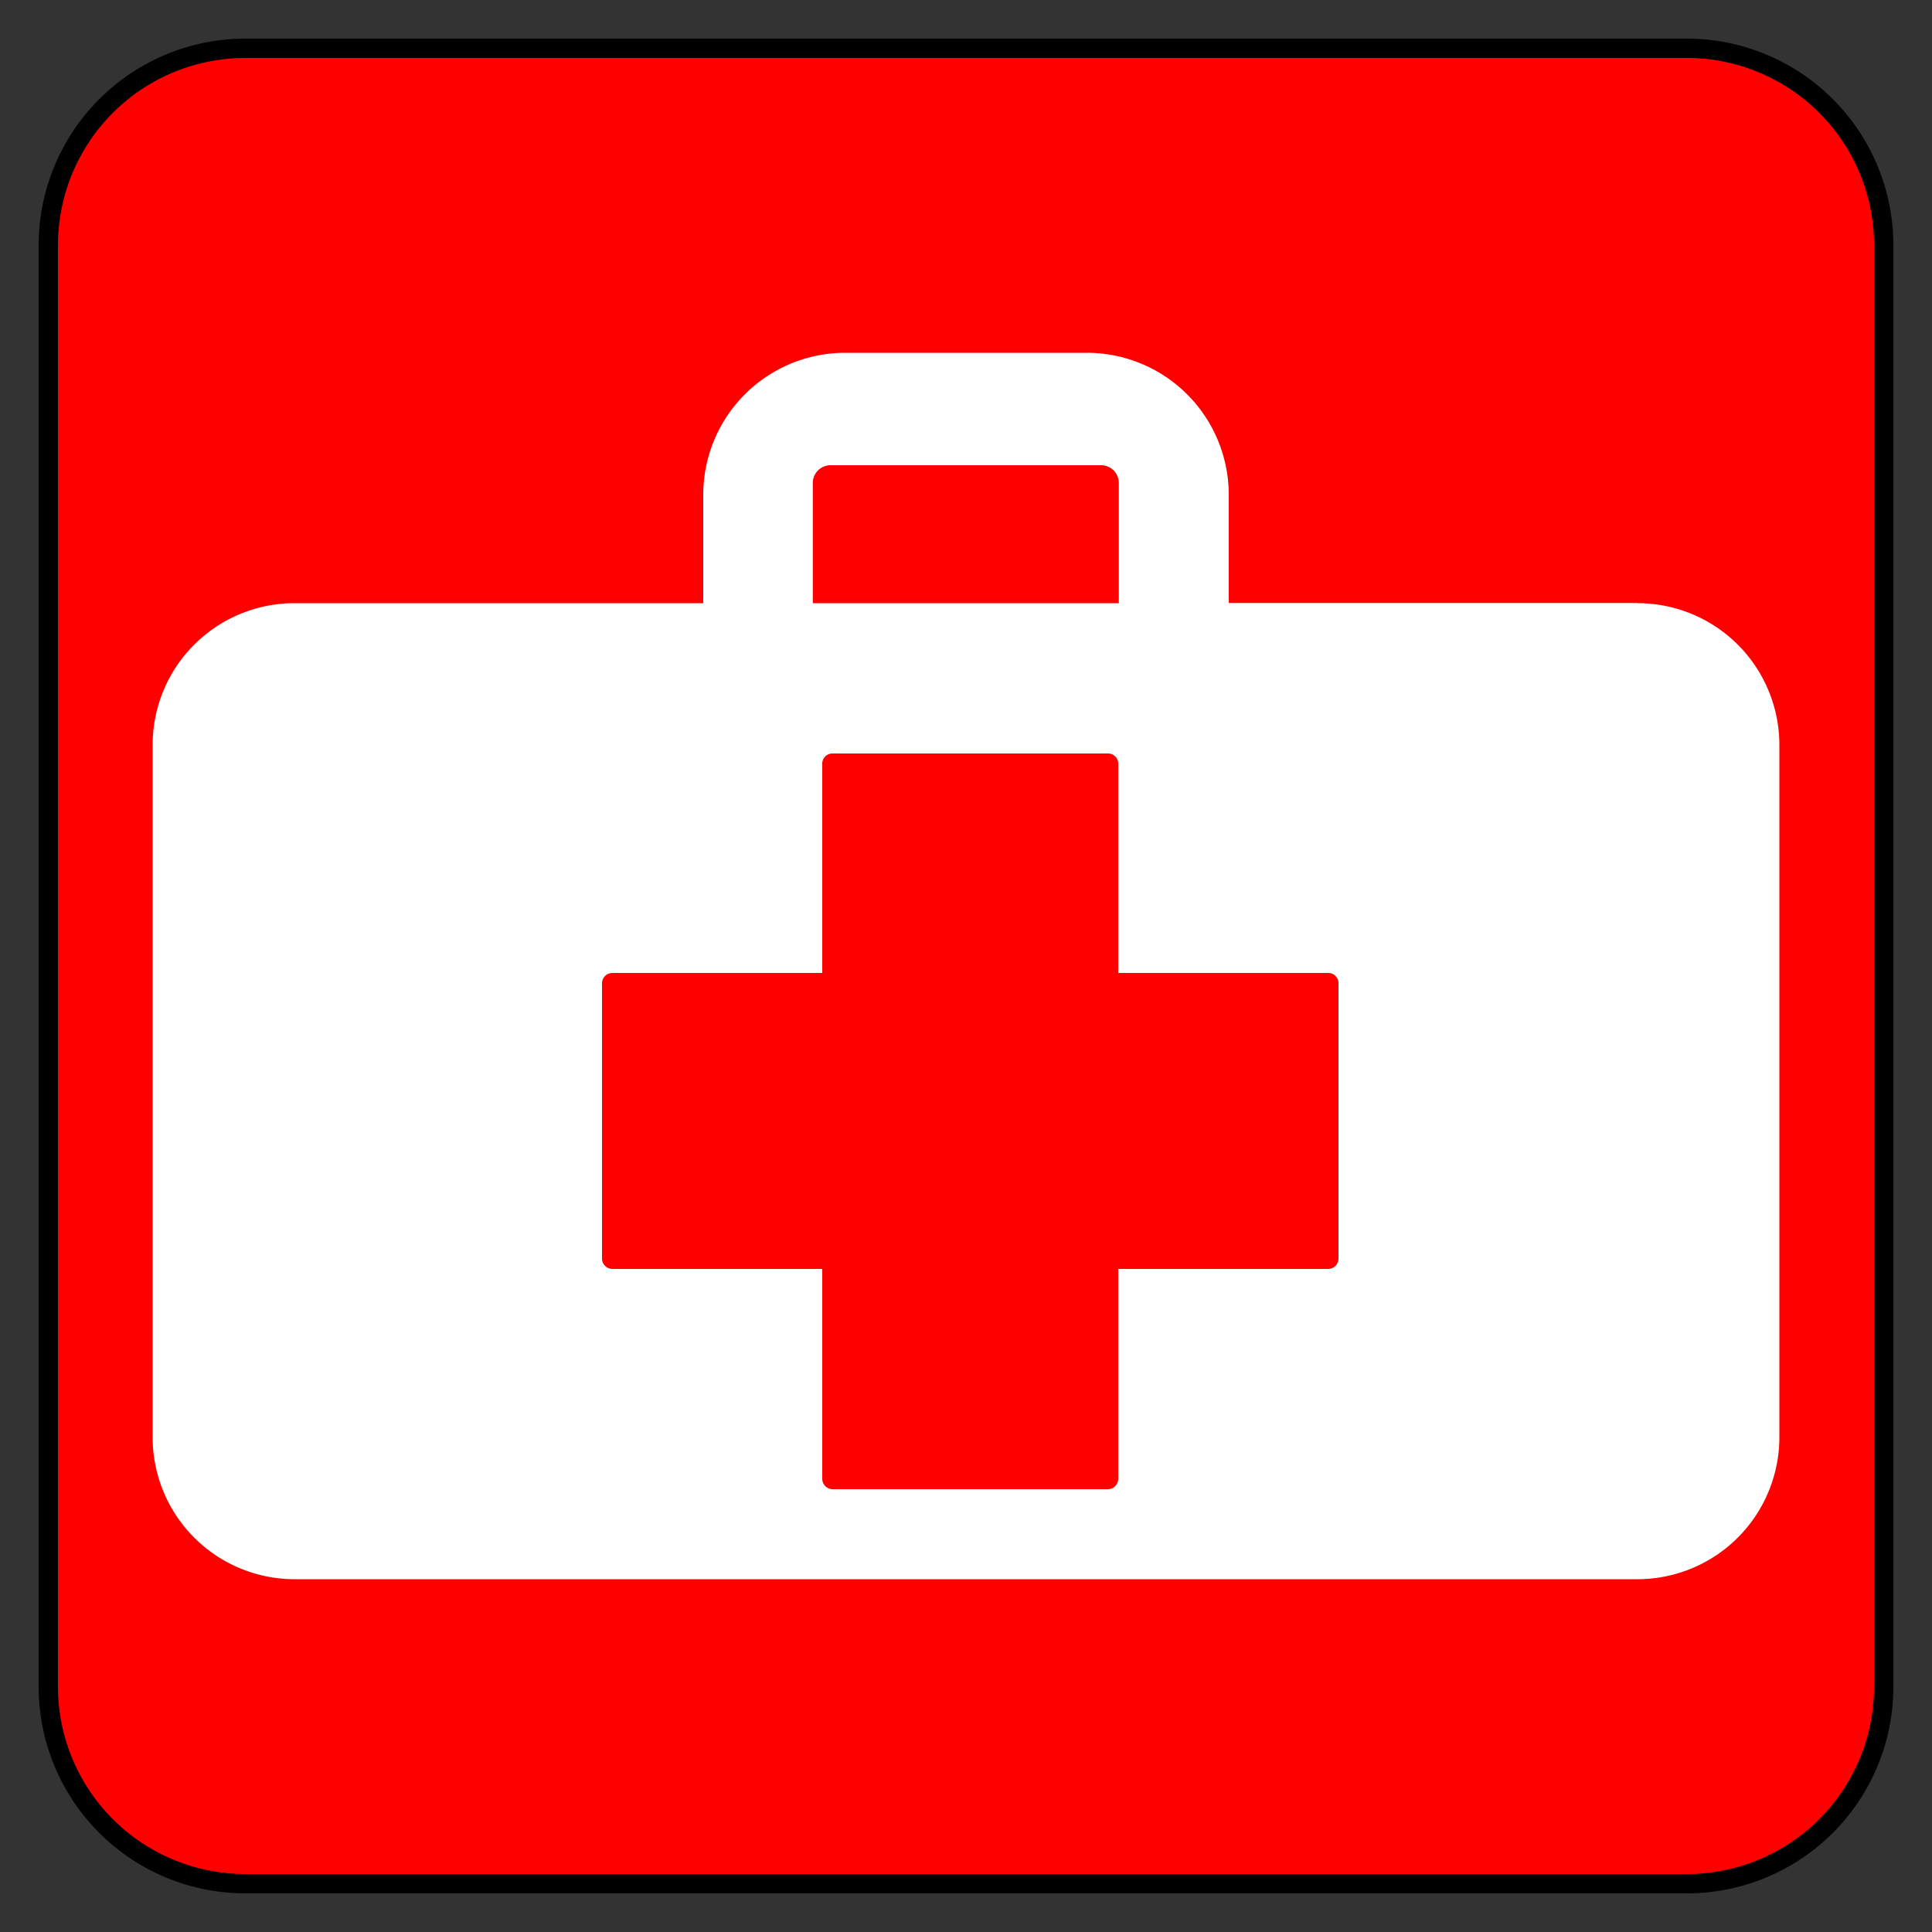 <svg xmlns="http://www.w3.org/2000/svg" viewBox="0 0 100 100"><rect x="0" y="0" width="100" height="100" fill="#333333" stroke="none"/><defs><style>.cls-1,.cls-3{fill:red;}.cls-1{stroke:#000;stroke-miterlimit:10;}.cls-2{fill:#fff;}.cls-4{fill:none;}</style></defs><g id="Layer_1" data-name="Layer 1"><path class="cls-1" d="M97.5,87.31A10.19,10.19,0,0,1,87.31,97.5H12.69A10.2,10.2,0,0,1,2.5,87.3V12.69A10.2,10.2,0,0,1,12.7,2.5H87.31A10.19,10.19,0,0,1,97.5,12.69V87.31"/><path class="cls-2" d="M57.93,31.22H42.07V25a.92.92,0,0,1,.91-.92H57a.92.92,0,0,1,.91.92v6.21m26.83,0H63.6V25.61a7.35,7.35,0,0,0-7.34-7.35H43.74a7.35,7.35,0,0,0-7.34,7.35v5.61H15.24A7.34,7.34,0,0,0,7.9,38.56V74.39a7.35,7.35,0,0,0,7.34,7.35H84.76a7.35,7.35,0,0,0,7.34-7.35V38.56A7.34,7.34,0,0,0,84.76,31.22Z"/><path class="cls-3" d="M42.56,50.36V39.49A.53.53,0,0,1,43.1,39H57.35a.53.53,0,0,1,.53.53V50.36H68.75a.53.53,0,0,1,.53.53V65.14a.54.54,0,0,1-.53.54H57.88V76.54a.54.54,0,0,1-.53.54H43.1a.54.54,0,0,1-.54-.54V65.68H31.7a.54.54,0,0,1-.54-.54V50.89a.54.54,0,0,1,.54-.53H42.56"/><rect class="cls-4" width="100" height="100"/></g></svg>